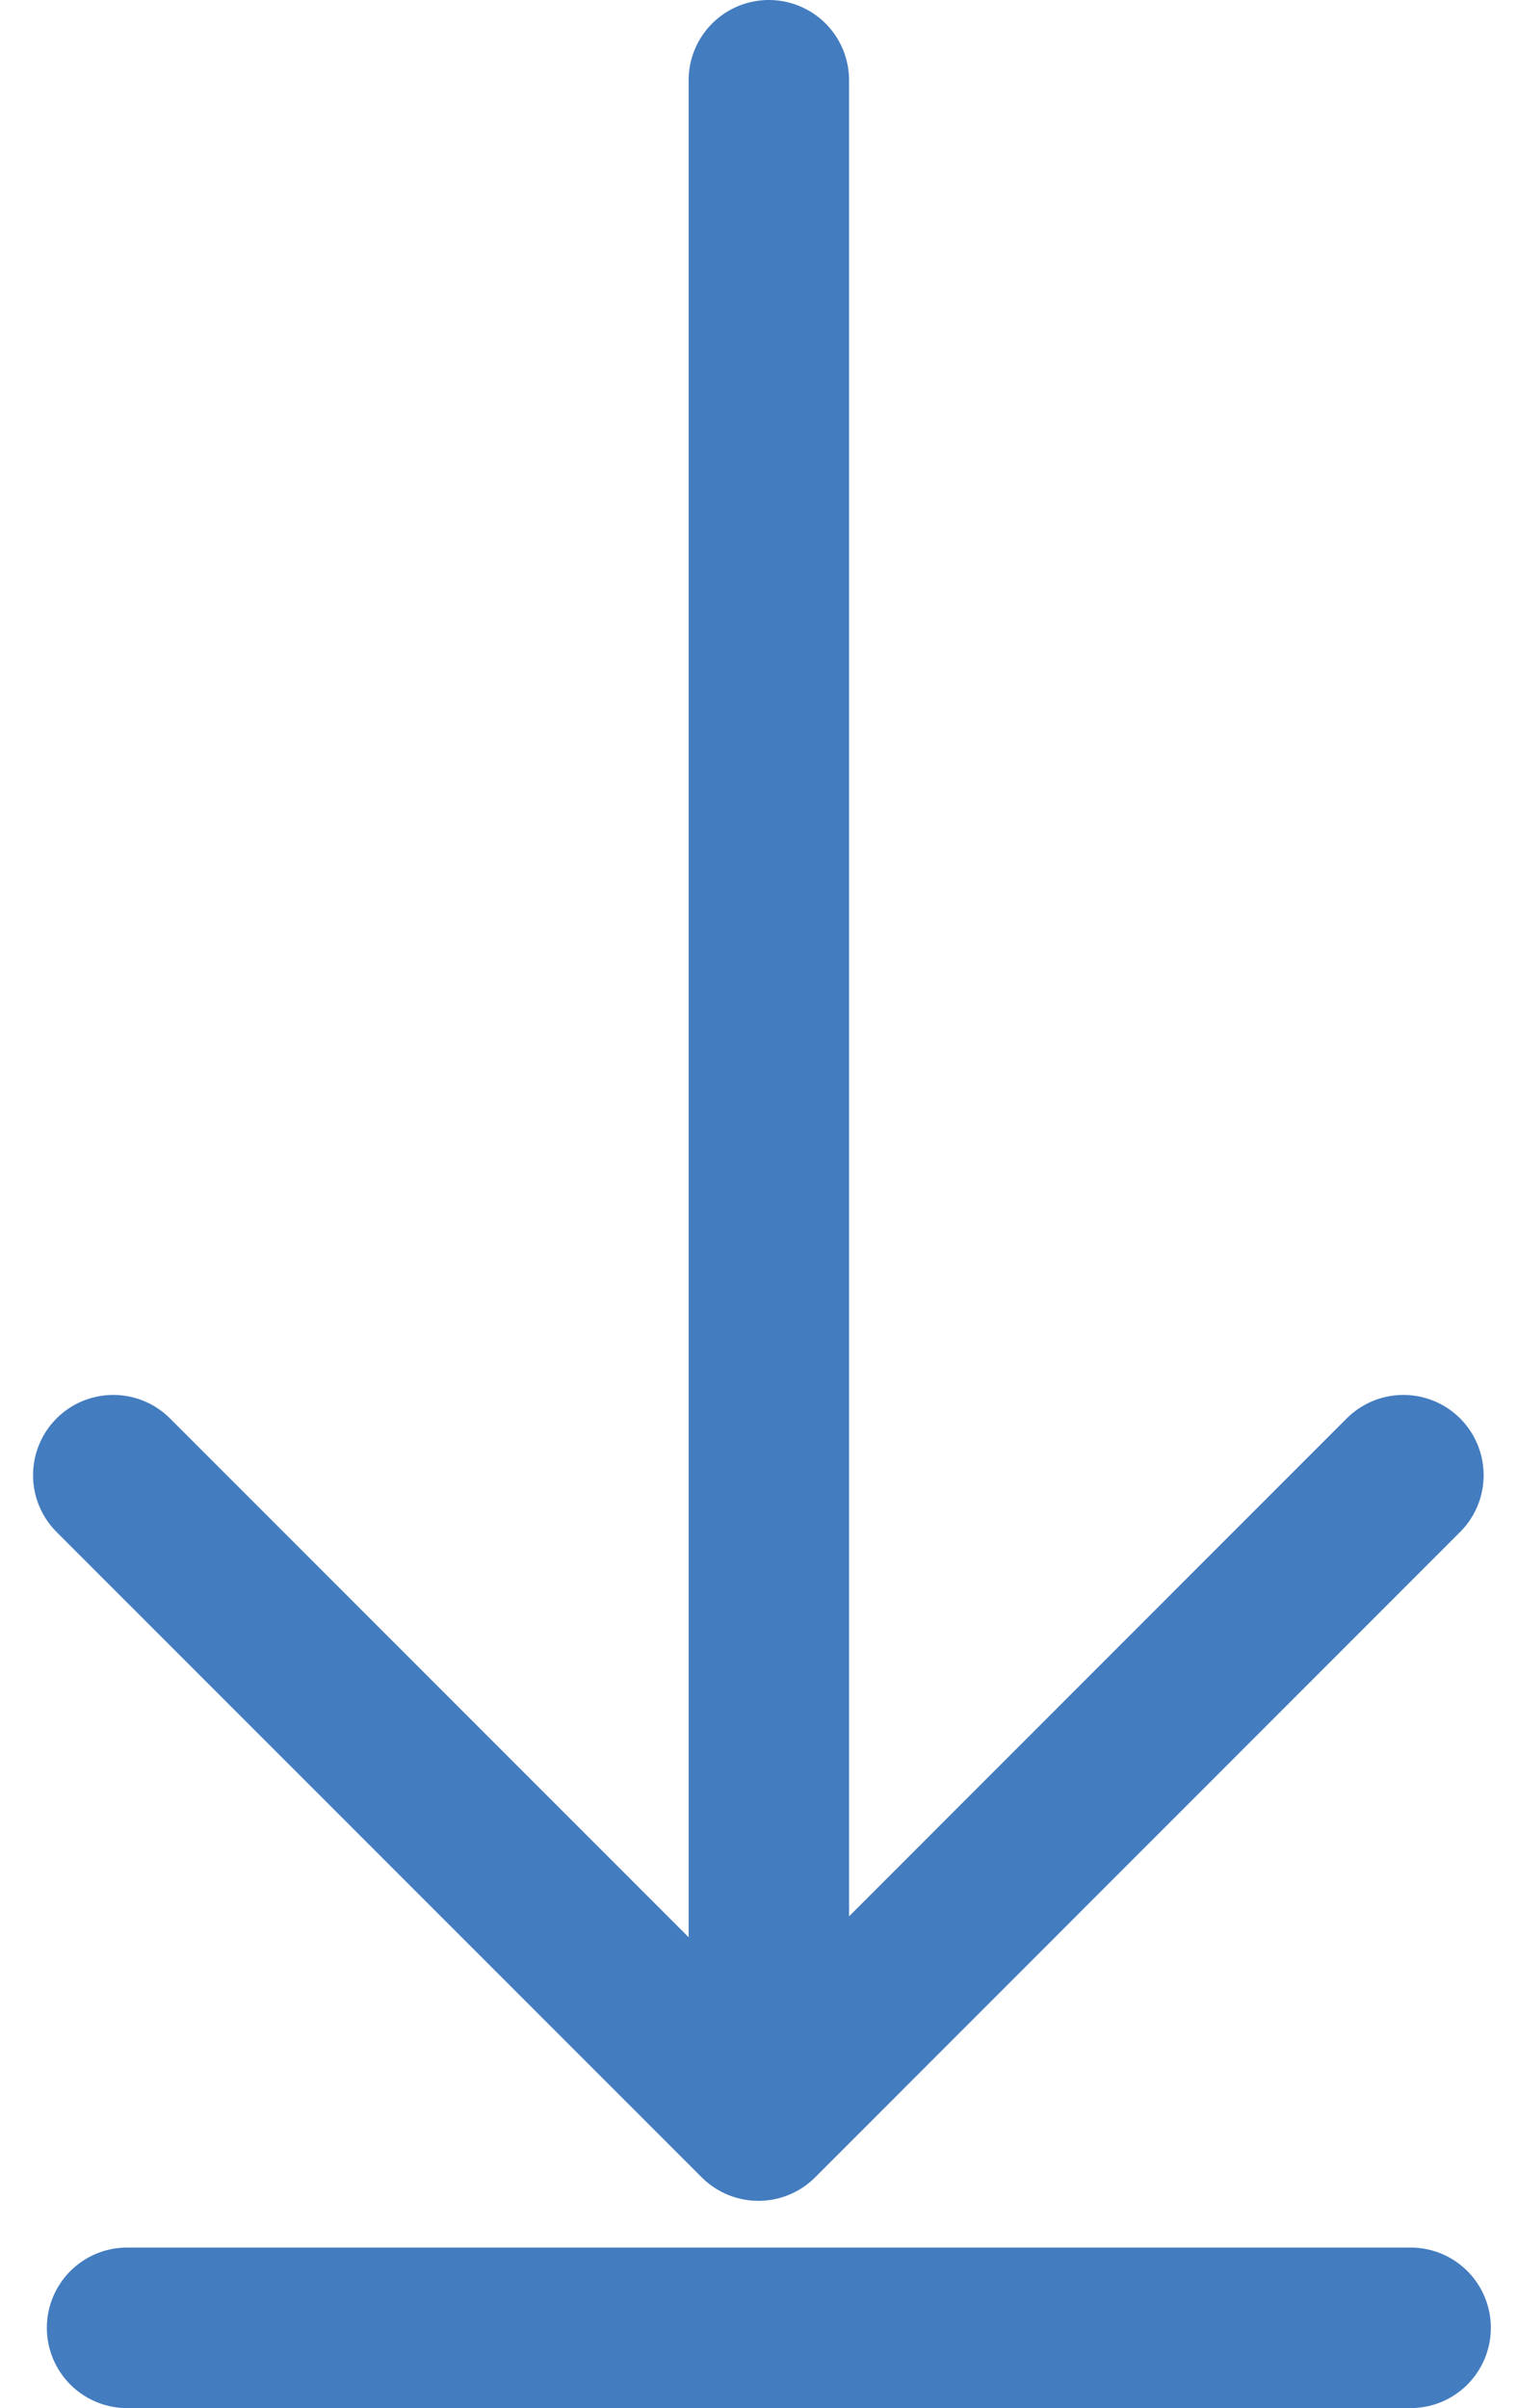 <svg xmlns="http://www.w3.org/2000/svg" width="9.455" height="15" viewBox="0 0 9.455 15">
  <g id="Group_152617" data-name="Group 152617" transform="translate(-778.293 -113.5)">
    <g id="Group_152498" data-name="Group 152498" transform="translate(779.032 113.819)">
      <path id="Path_285" data-name="Path 285" d="M0,0,4.02,4.02,0,8.041" transform="translate(8.008 8.87) rotate(90)" fill="none" stroke="#437cbf" stroke-linecap="round" stroke-linejoin="round" stroke-width="1"/>
      <line id="Line_5" data-name="Line 5" y1="12" transform="translate(4.053 0.181)" fill="none" stroke="#437cbf" stroke-linecap="round" stroke-width="1"/>
      <line id="Line_6" data-name="Line 6" x2="8" transform="translate(0.053 14.181)" fill="none" stroke="#437cbf" stroke-linecap="round" stroke-width="1"/>
    </g>
  </g>
</svg>
